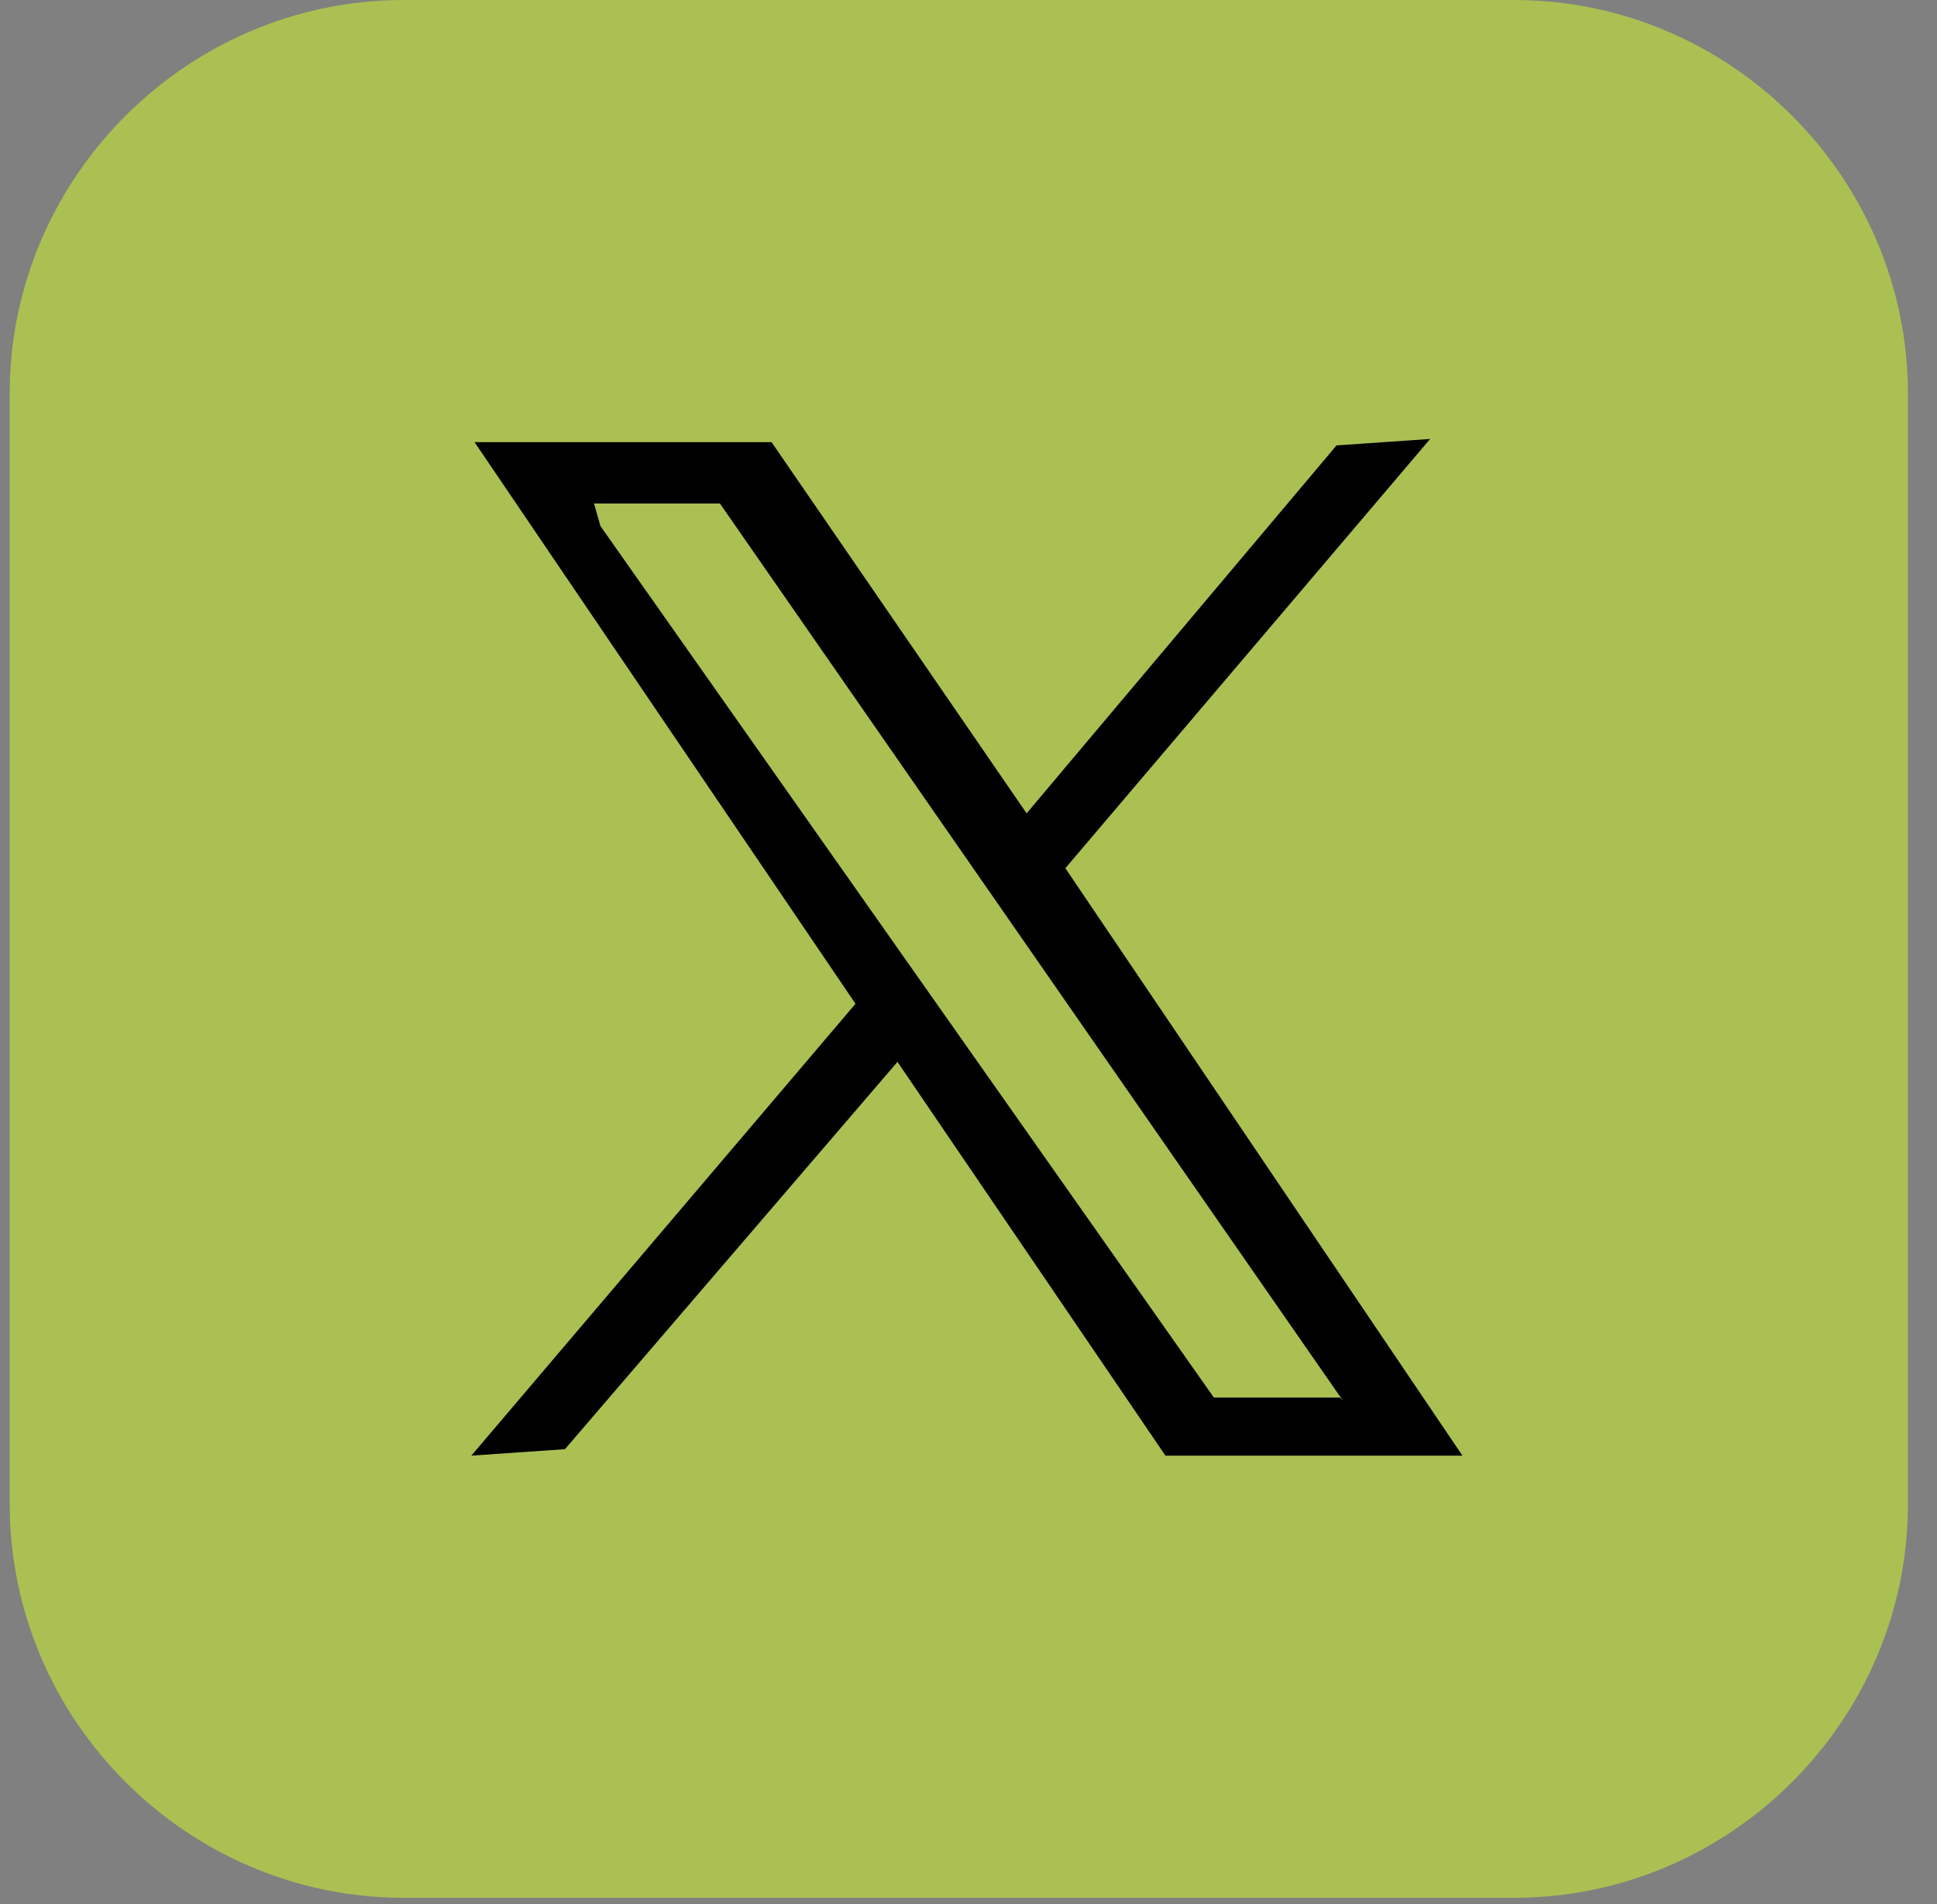 <?xml version="1.0" encoding="UTF-8"?>
<svg id="Layer_1" xmlns="http://www.w3.org/2000/svg" version="1.1" viewBox="0 0 60 59">
  <rect x="0" y="0" width="60" height="59" fill="#808080" stroke="none"/>
  <!-- Generator: Adobe Illustrator 29.2.1, SVG Export Plug-In . SVG Version: 2.1.0 Build 116)  -->
  <defs>
    <style>
      .st0 {
        fill: #d4ff27;
        isolation: isolate;
        opacity: .5;
      }
    </style>
  </defs>
  <path class="st0" d="M46.9,0H12.5C5.8,0,.3,5.5.3,12.2v34.4c0,6.7,5.5,12.2,12.2,12.2h34.4c6.7,0,12.2-5.5,12.2-12.2V12.2c0-6.7-5.5-12.2-12.2-12.2Z"/>
  <path d="M23.9,13.7l7.9,11.5,9.6-11.4,2.9-.2-11.3,13.3,12.3,18.2h-9.2l-8.3-12.2-10.3,12-2.9.2,11.9-14L14.7,13.7h9.2ZM41.6,43.4L22.3,15.6h-3.9l.2.7,19,27h3.9Z"/>
</svg>